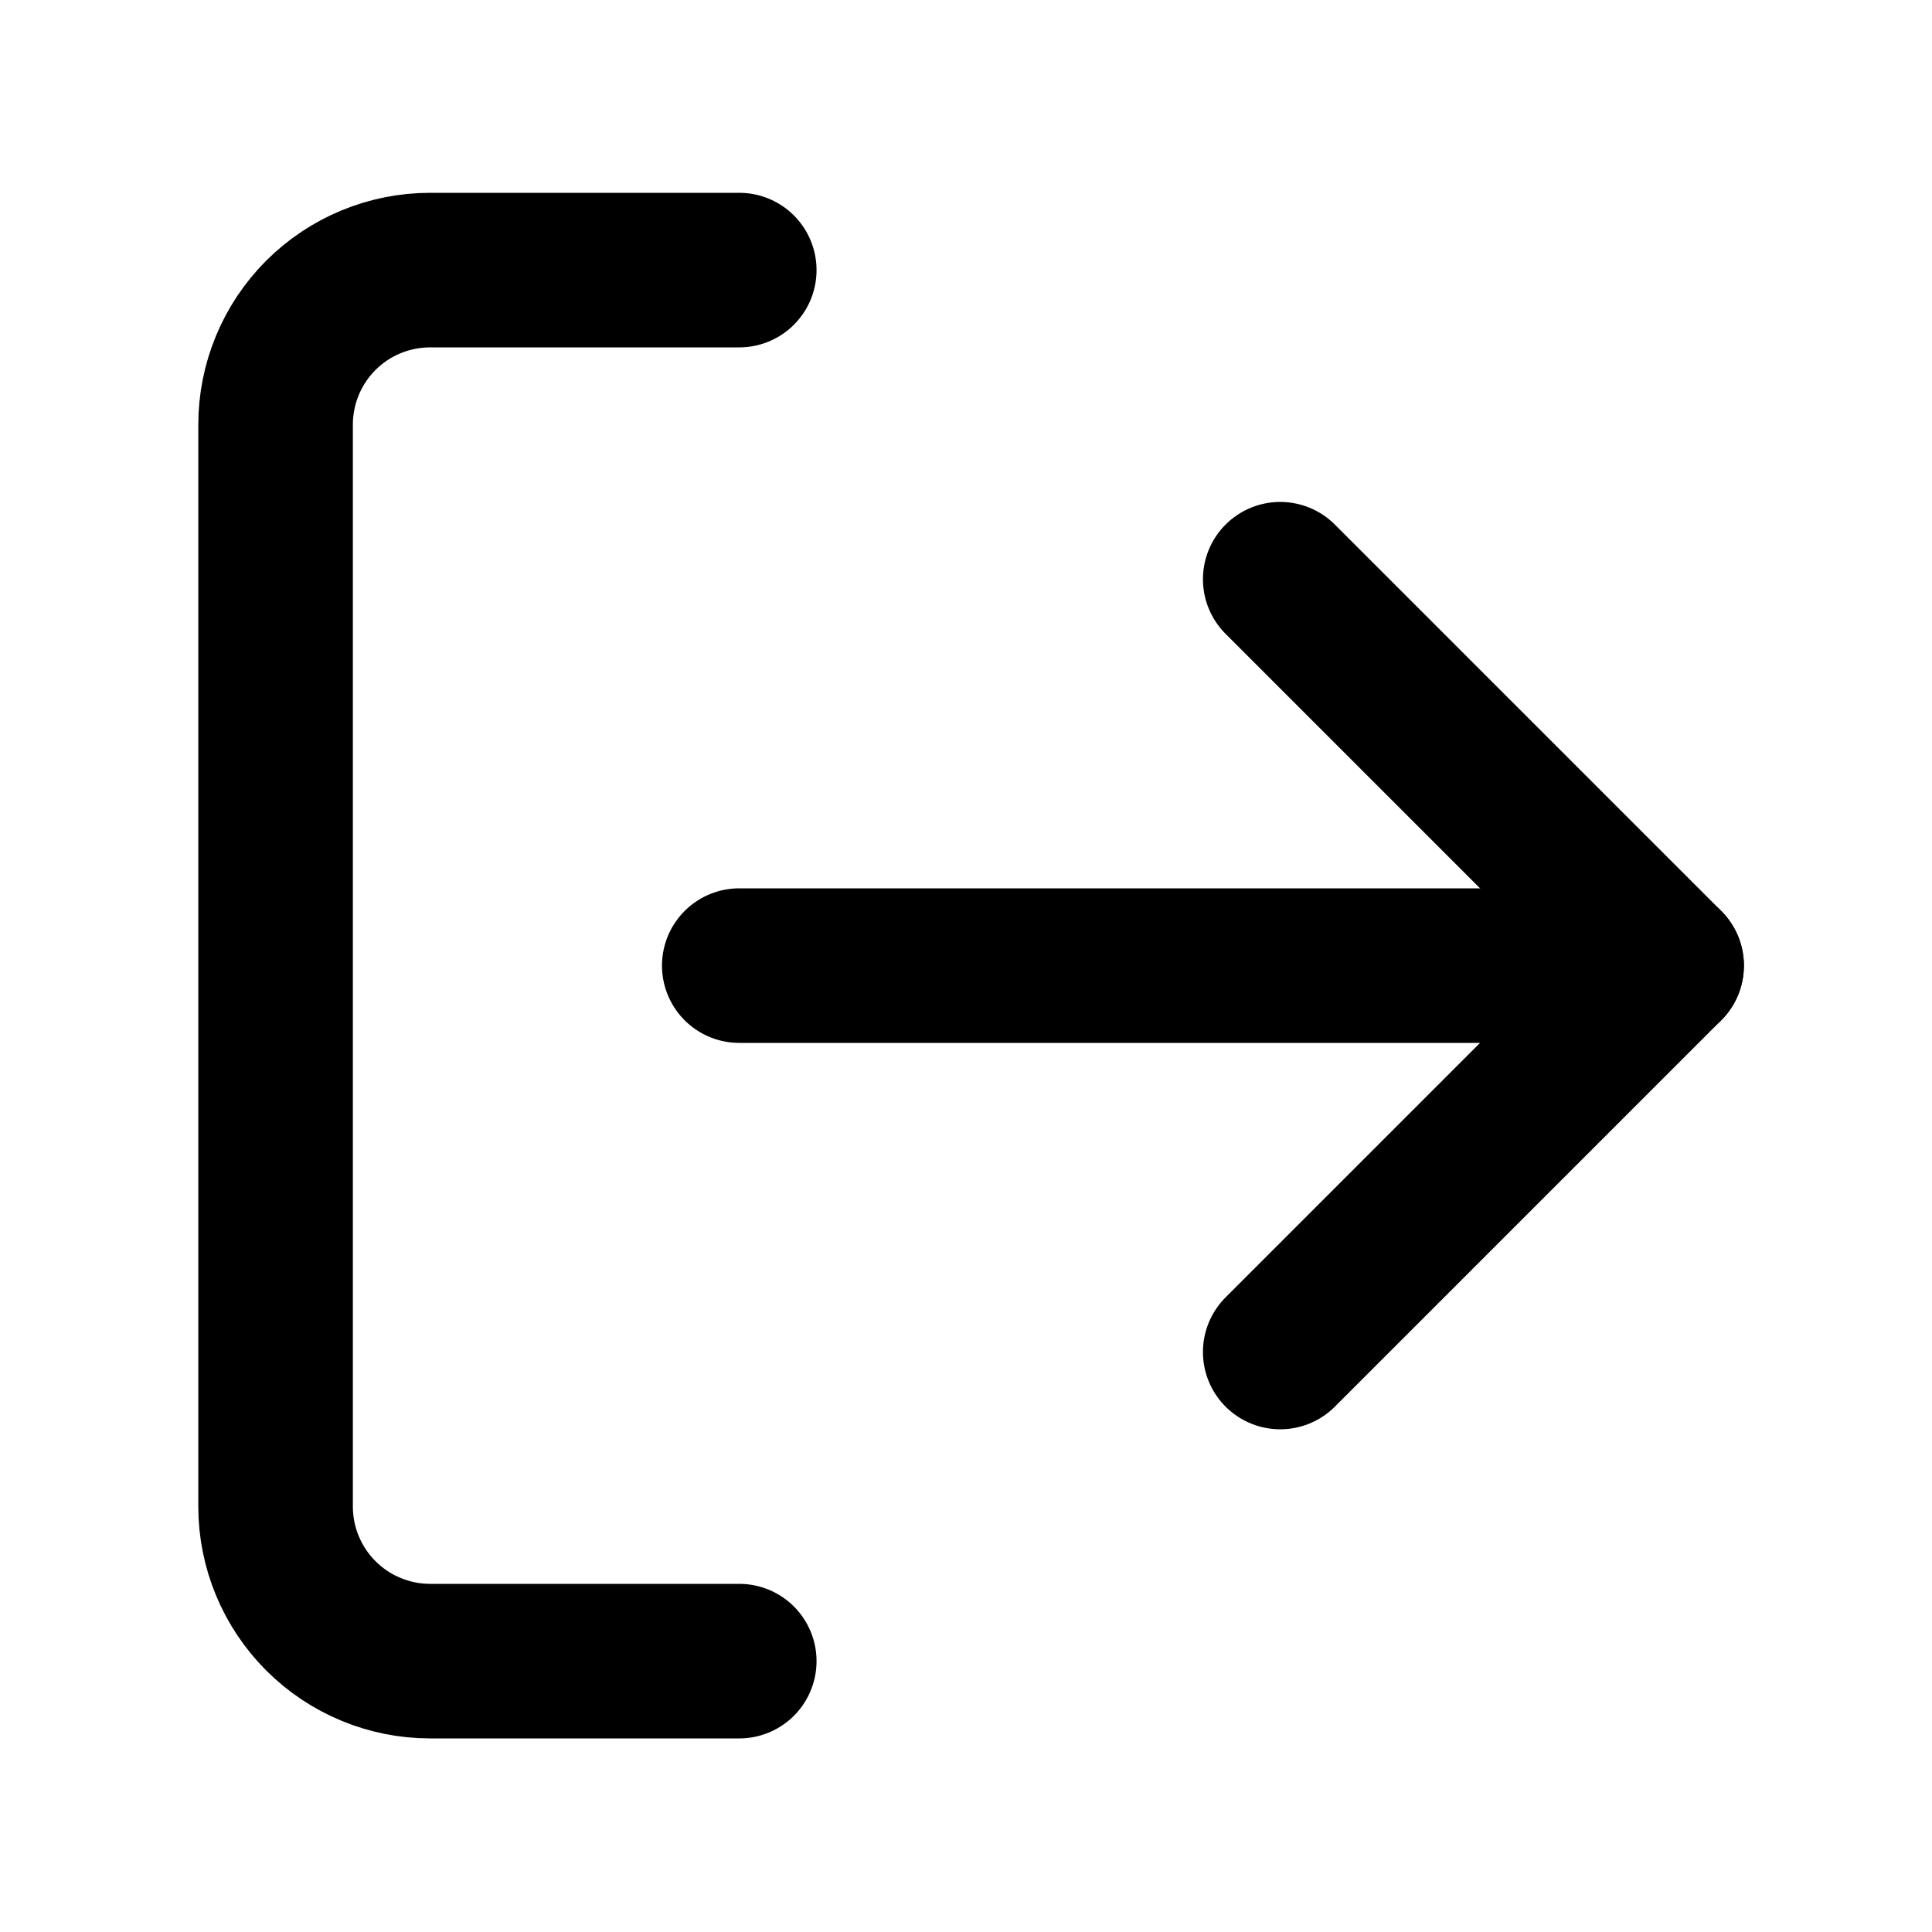 <svg width="25" height="25" viewBox="0 0 25 25" fill="none" xmlns="http://www.w3.org/2000/svg">
<path d="M9.566 21.495H5.566C5.036 21.495 4.527 21.284 4.152 20.909C3.777 20.534 3.566 20.025 3.566 19.495V5.495C3.566 4.964 3.777 4.455 4.152 4.08C4.527 3.705 5.036 3.495 5.566 3.495H9.566" stroke="black" stroke-width="2" stroke-linecap="round" stroke-linejoin="round"/>
<path d="M16.566 17.495L21.566 12.495L16.566 7.495" stroke="black" stroke-width="2" stroke-linecap="round" stroke-linejoin="round"/>
<path d="M21.566 12.495H9.566" stroke="black" stroke-width="2" stroke-linecap="round" stroke-linejoin="round"/>
</svg>
